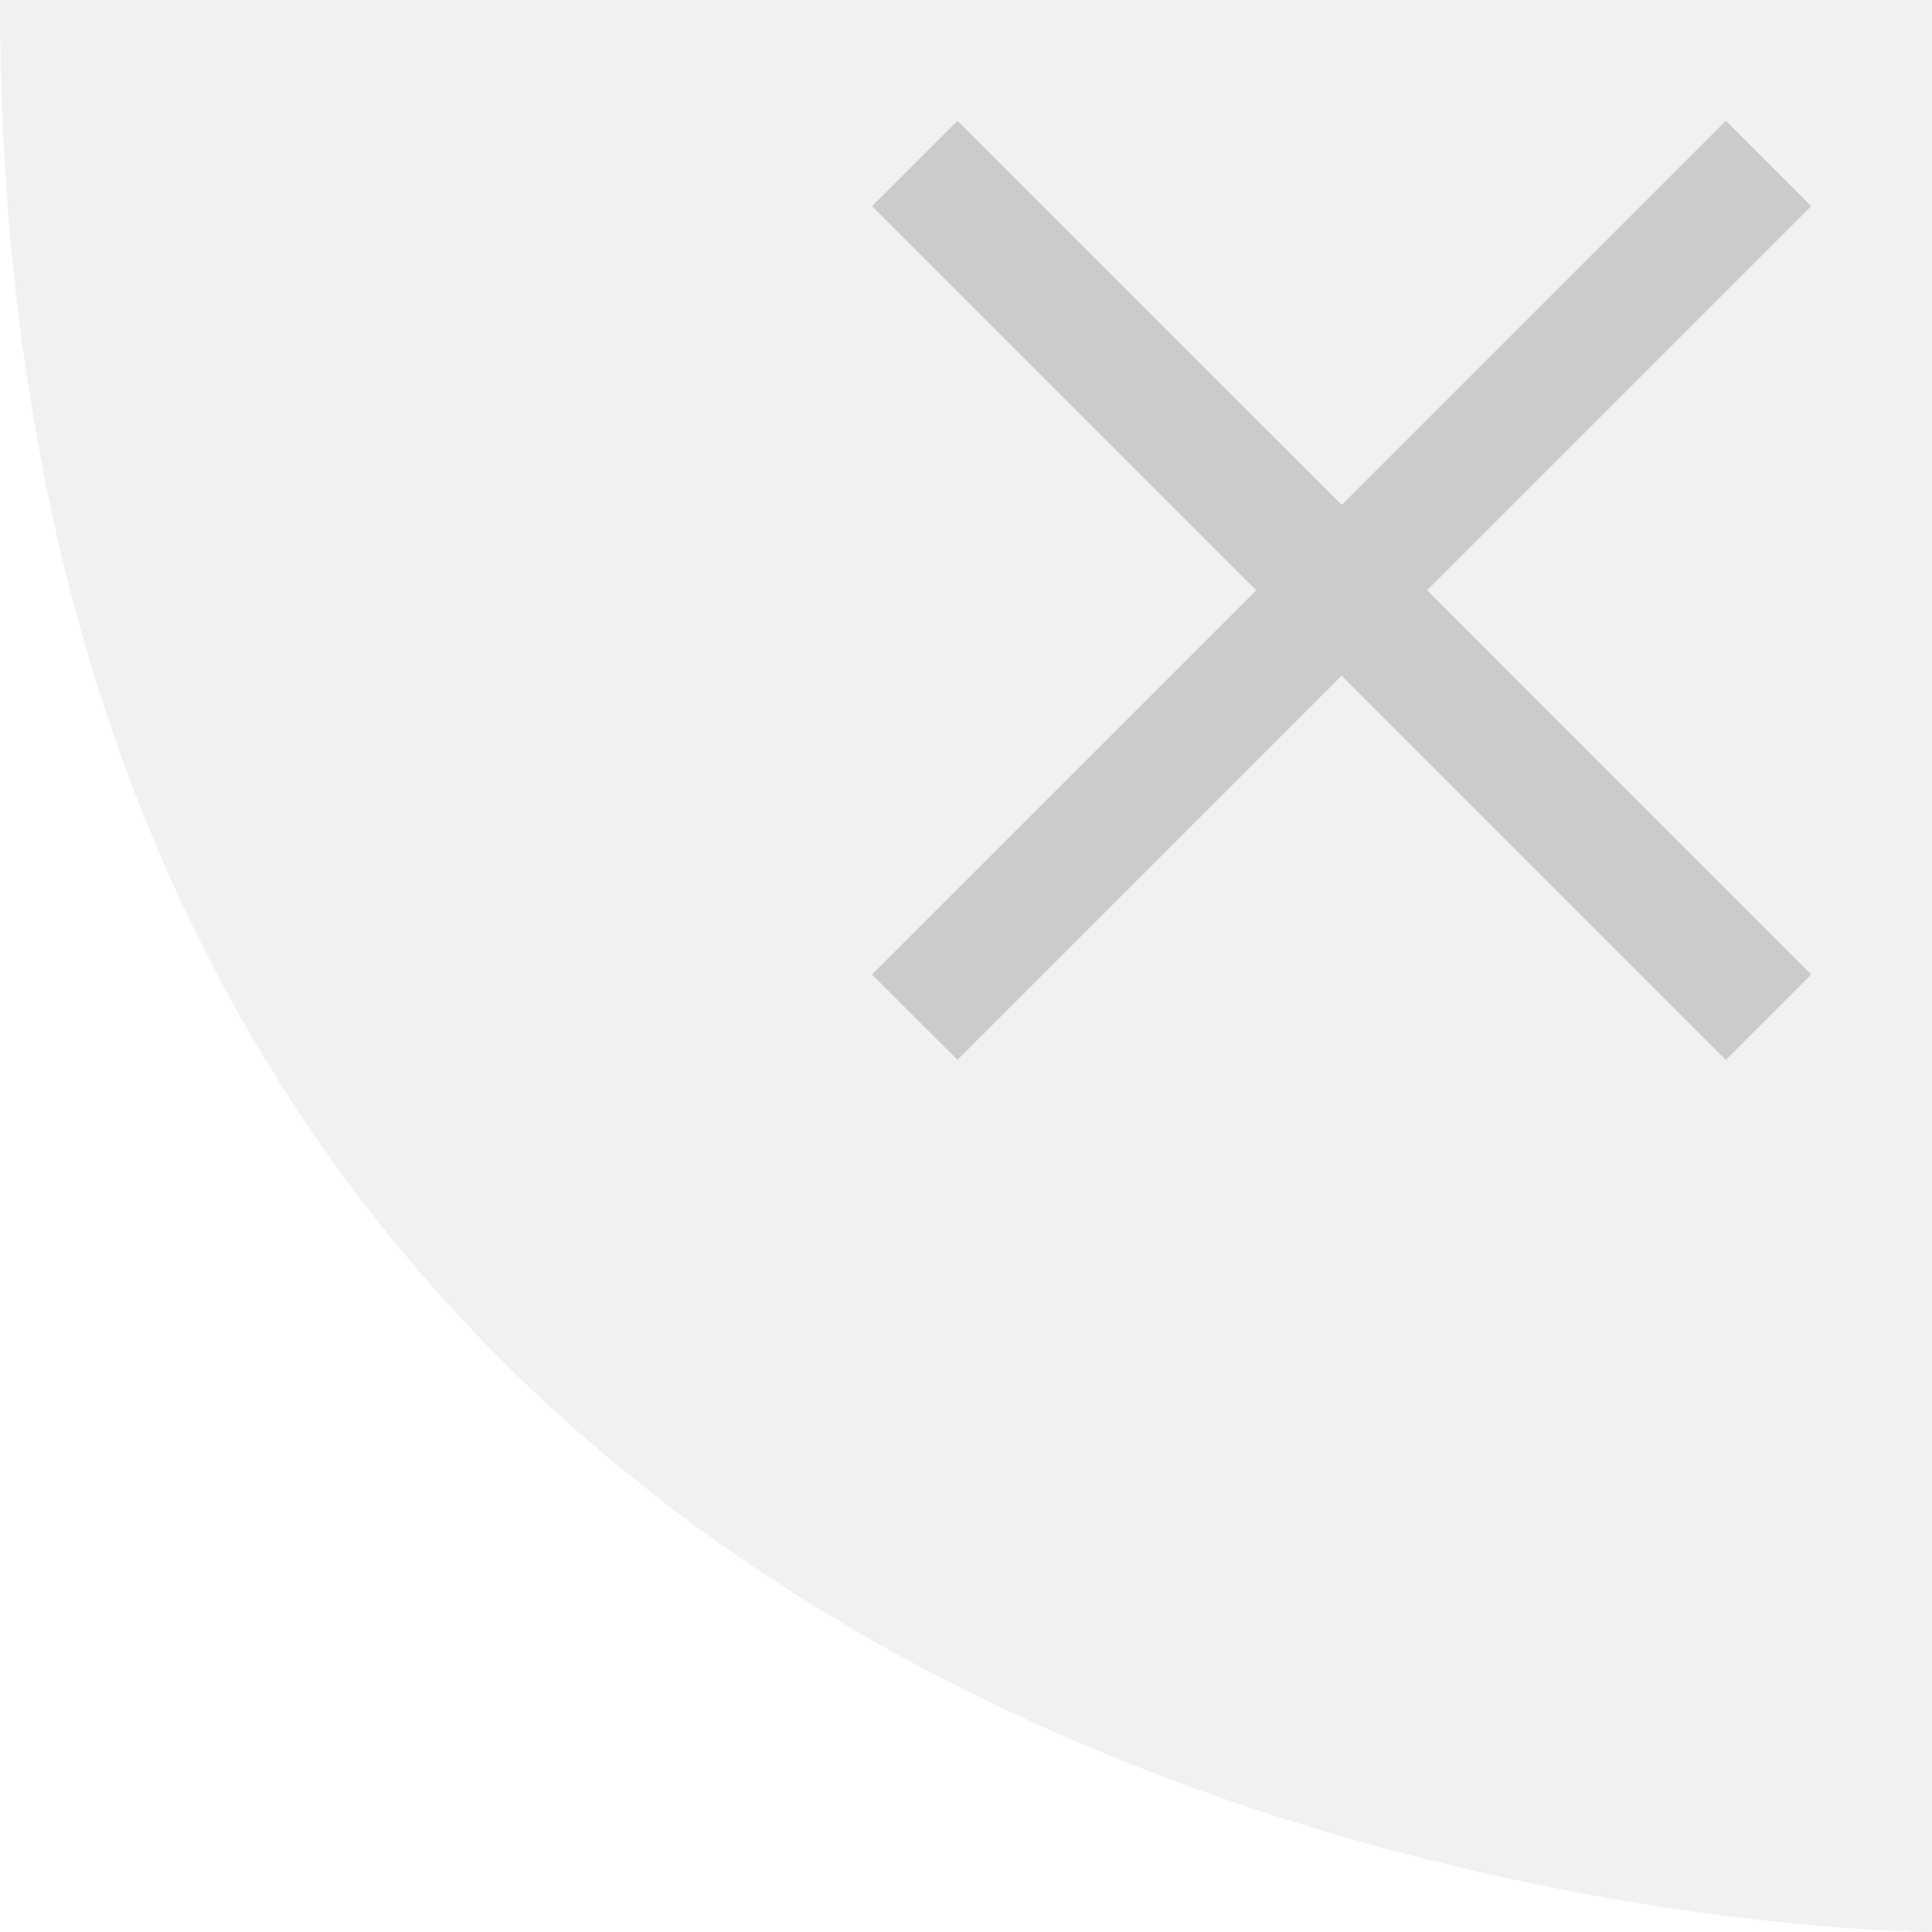 <?xml version="1.0" encoding="UTF-8" standalone="no"?>
<svg
   xmlns:dc="http://purl.org/dc/elements/1.1/"
   xmlns:cc="http://creativecommons.org/ns#"
   xmlns:rdf="http://www.w3.org/1999/02/22-rdf-syntax-ns#"
   xmlns:svg="http://www.w3.org/2000/svg"
   xmlns="http://www.w3.org/2000/svg"
   xmlns:sodipodi="http://sodipodi.sourceforge.net/DTD/sodipodi-0.dtd"
   xmlns:inkscape="http://www.inkscape.org/namespaces/inkscape"
   inkscape:version="0.92.2 5c3e80d, 2017-08-06"
   sodipodi:docname="icon-drawer-close.svg"
   id="svg6"
   version="1.1"
   viewBox="0 0 32 32"
   height="32"
   width="32">
  <defs
     id="defs10" />
  <sodipodi:namedview
     inkscape:current-layer="svg6"
     inkscape:window-maximized="1"
     inkscape:window-y="36"
     inkscape:window-x="0"
     inkscape:cy="18.084354"
     inkscape:cx="2.2450247"
     inkscape:zoom="9.84375"
     showgrid="false"
     id="namedview8"
     inkscape:window-height="706"
     inkscape:window-width="1366"
     inkscape:pageshadow="2"
     inkscape:pageopacity="0"
     guidetolerance="10"
     gridtolerance="10"
     objecttolerance="10"
     borderopacity="1"
     bordercolor="#666666"
     pagecolor="#ffffff"
     inkscape:snap-bbox="true" />
  <path
     d="M 0,32 H 32 V 0 H 0 Z"
     style="fill:#000000;fill-opacity:1;opacity:0"
     id="Rectangle_1647" />
  <path
     d="m 15.859,2 -1.414,1.414 6.363,6.363 -6.365,6.363 1.416,1.414 6.363,-6.363 6.363,6.365 L 30,16.141 23.637,9.777 30,3.414 28.586,2 22.223,8.363 Z"
     style="opacity:0.16;fill:#000000;fill-opacity:1"
     id="Rectangle_1648"
     inkscape:connector-curvature="0" />
  <path
     d="M 0,0 H 32 V 32 C 32,32 0,32 0,0 Z"
     id="rect3697"
     inkscape:connector-curvature="0"
     sodipodi:nodetypes="cccc"
     style="fill:#000000;fill-opacity:1;opacity:0.056" />
</svg>
